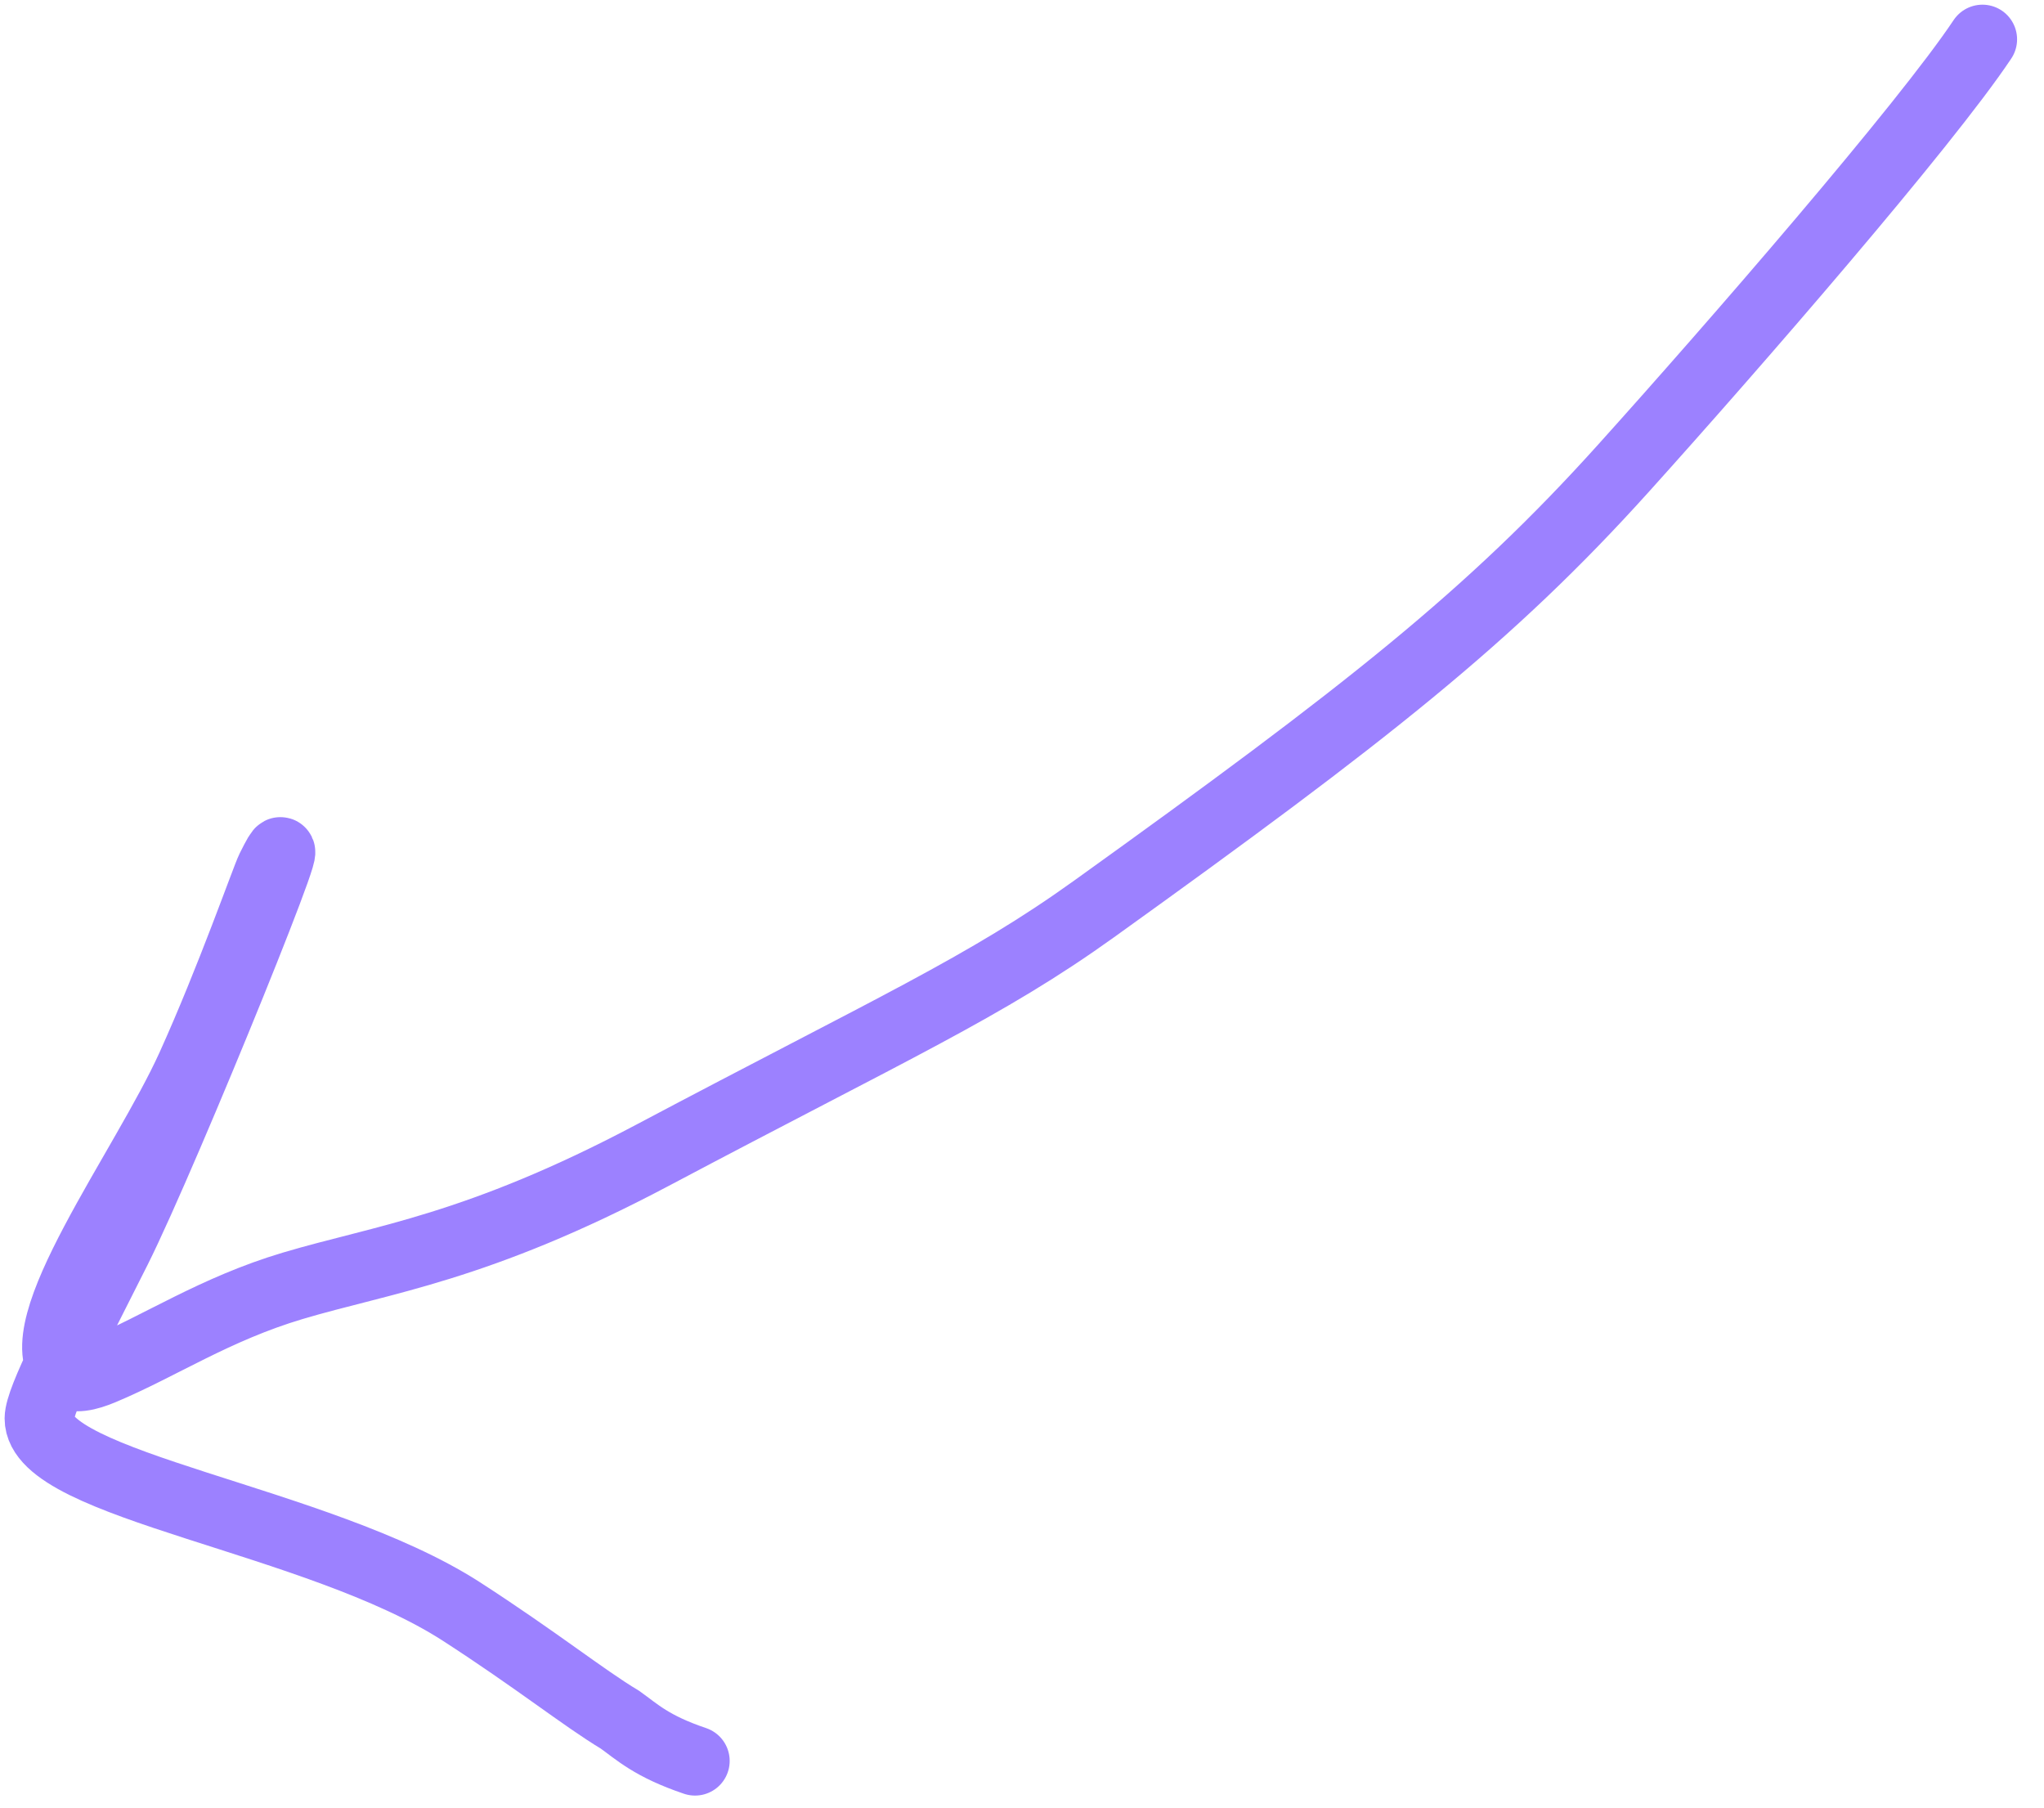 <?xml version="1.0" encoding="UTF-8"?> <svg xmlns="http://www.w3.org/2000/svg" viewBox="0 0 59.00 52.19" data-guides="{&quot;vertical&quot;:[],&quot;horizontal&quot;:[]}"><defs></defs><path fill="none" stroke="#9c81ff" fill-opacity="1" stroke-width="2" stroke-opacity="1" stroke-linecap="round" id="tSvg2f4f6ddb05" title="Path 1" d="M57.223 1.135C55.569 3.619 50.008 10.02 46.866 13.508C43.007 17.793 39.428 20.6 31.574 26.237C28.429 28.494 25.782 29.66 18.839 33.339C13.769 36.025 11.027 36.341 8.451 37.109C6.204 37.779 4.622 38.846 2.95 39.545C2.542 39.716 2.117 39.823 1.904 39.619C0.65 38.414 4.179 33.736 5.516 30.786C6.656 28.268 7.674 25.356 7.814 25.074C9.277 22.127 4.764 33.268 3.365 36.059C2.22 38.344 1.136 40.379 1.133 40.936C1.126 42.88 9.165 43.84 13.303 46.499C15.465 47.894 16.856 49.009 17.897 49.633C18.388 49.982 18.801 50.395 20.062 50.821"></path></svg> 